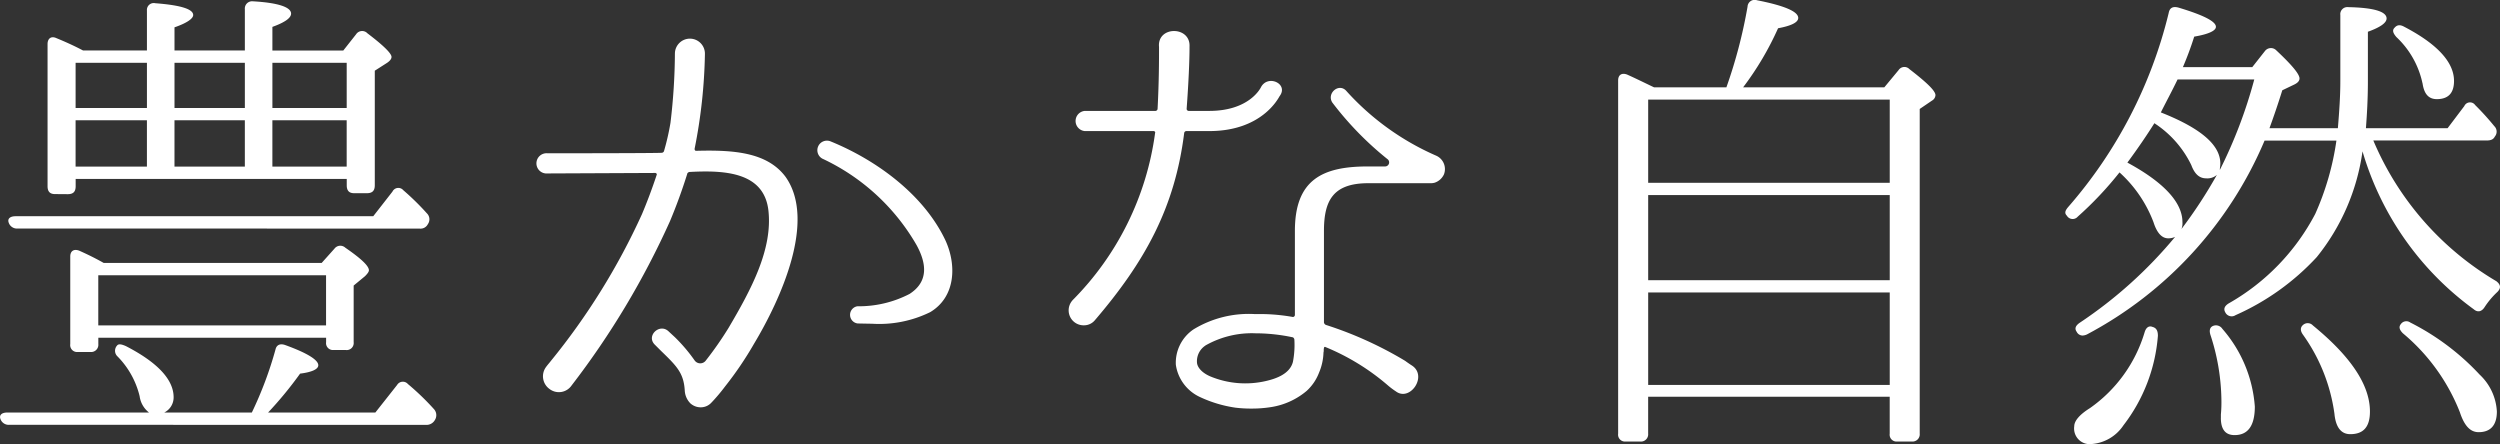 <svg xmlns="http://www.w3.org/2000/svg" width="172.757" height="30.682" viewBox="0 0 172.757 30.682">
  <rect x="0" y="0" width="172.757" height="30.682" fill="#333333" stroke="none"/>
  <path id="todoroki_catch_sp" d="M1349.988,2107.08c0-.375.375-.816,1.088-1.258a9.833,9.833,0,0,0,3.774-5.235c.1-.34.306-.476.544-.375.272.068.375.272.375.612a11.584,11.584,0,0,1-2.381,6.188,2.905,2.905,0,0,1-2.175,1.292A1.082,1.082,0,0,1,1349.988,2107.08Zm-12.242,1.054a.476.476,0,0,1-.51-.545v-2.55h-16.692v2.55a.5.5,0,0,1-.545.545h-1.02a.476.476,0,0,1-.509-.545v-24.409c0-.375.238-.545.612-.409.612.272,1.224.579,1.869.885h5a34.065,34.065,0,0,0,1.462-5.576.491.491,0,0,1,.646-.442q2.855.56,2.856,1.223c0,.306-.476.544-1.394.714a20.726,20.726,0,0,1-2.414,4.081h9.757l.986-1.19a.481.481,0,0,1,.748-.068c1.19.918,1.8,1.5,1.8,1.8a.462.462,0,0,1-.238.375l-.85.578v22.437a.5.5,0,0,1-.544.545Zm-17.2-3.91h16.692v-6.391h-16.692Zm0-7.241h16.692V2091.1h-16.692Zm0-6.731h16.692v-5.746h-16.692Zm39.576,16.25v-.238a9.228,9.228,0,0,0,.034-1.087,14.871,14.871,0,0,0-.748-4.386c-.1-.306-.068-.544.169-.646a.528.528,0,0,1,.646.2,9.16,9.16,0,0,1,2.244,5.371c0,1.326-.476,1.972-1.393,1.972C1360.426,2107.692,1360.12,2107.284,1360.12,2106.5Zm7.853-.238a12.225,12.225,0,0,0-2.176-5.507c-.2-.273-.2-.51,0-.68a.485.485,0,0,1,.68.034c2.617,2.142,3.943,4.114,3.943,5.95,0,1.053-.442,1.563-1.36,1.563C1368.449,2107.624,1368.075,2107.182,1367.973,2106.264Zm8.669-.136a13.548,13.548,0,0,0-3.944-5.473c-.238-.239-.306-.443-.136-.646a.464.464,0,0,1,.646-.1,16.987,16.987,0,0,1,4.793,3.6,3.763,3.763,0,0,1,1.19,2.55c0,.951-.442,1.427-1.258,1.427C1377.356,2107.488,1376.948,2107.046,1376.642,2106.128Zm-169.351.85a.6.6,0,0,1-.612-.408c-.1-.272.1-.442.476-.442h9.791a1.708,1.708,0,0,1-.646-1.122,5.859,5.859,0,0,0-1.53-2.754.535.535,0,0,1-.034-.748c.1-.136.306-.1.612.034,2.176,1.121,3.3,2.311,3.3,3.535a1.167,1.167,0,0,1-.645,1.054h6.051a25.934,25.934,0,0,0,1.633-4.352c.068-.306.306-.442.68-.306,1.5.544,2.278,1.02,2.278,1.394,0,.272-.442.476-1.258.578a26.323,26.323,0,0,1-2.209,2.686h7.411l1.5-1.9a.462.462,0,0,1,.748-.068,17.767,17.767,0,0,1,1.8,1.734.619.619,0,0,1,.068.748.666.666,0,0,1-.645.34Zm84.693-1.191a8.683,8.683,0,0,1-2.38-.714,2.915,2.915,0,0,1-1.7-2.244,2.786,2.786,0,0,1,1.224-2.448,7.341,7.341,0,0,1,4.249-1.054,13.037,13.037,0,0,1,2.618.2.146.146,0,0,0,.136-.136v-5.813c0-3.536,1.9-4.454,5.032-4.454h1.19a.28.28,0,0,0,.17-.51,22.2,22.2,0,0,1-3.808-3.909c-.408-.645.476-1.393.986-.781a18.084,18.084,0,0,0,6.187,4.453,1.013,1.013,0,0,1,.544,1.292,1.081,1.081,0,0,1-.646.579,1.045,1.045,0,0,1-.306.034H1301.2c-2.447,0-3.059,1.223-3.059,3.3v6.323a.223.223,0,0,0,.136.17,26.022,26.022,0,0,1,5.474,2.482s.272.2.442.306c1.156.714-.1,2.55-1.088,1.8a5.013,5.013,0,0,1-.544-.408,15.78,15.78,0,0,0-4.318-2.652c-.034-.034-.1,0-.1.068-.034.1,0,.2-.034.306a3.826,3.826,0,0,1-.306,1.393,3.3,3.3,0,0,1-.85,1.258,5,5,0,0,1-2.448,1.122,8.38,8.38,0,0,1-1.361.106A8.941,8.941,0,0,1,1291.983,2105.788Zm-2.04-4.283a1.291,1.291,0,0,0-.578,1.19c.034.34.374.714.952.952a6.305,6.305,0,0,0,3.807.306c.749-.171,1.666-.51,1.87-1.327a6.18,6.18,0,0,0,.1-1.529c0-.068-.068-.17-.136-.17a12.451,12.451,0,0,0-2.55-.272A6.478,6.478,0,0,0,1289.943,2101.5Zm-35.6,3.977a1.354,1.354,0,0,1-.374-.85c-.068-1.224-.544-1.7-1.633-2.754l-.442-.442c-.612-.612.34-1.5.952-.918l.442.409a11.343,11.343,0,0,1,1.36,1.6.477.477,0,0,0,.782,0,24.038,24.038,0,0,0,1.563-2.244c1.564-2.651,3.06-5.439,2.754-8.125-.306-2.618-2.957-2.787-5.44-2.652-.068,0-.17.069-.17.137-.339,1.087-.748,2.209-1.19,3.263a56.771,56.771,0,0,1-6.8,11.355,1.065,1.065,0,0,1-1.53.238,1.078,1.078,0,0,1-.273-1.461c.137-.2.273-.34.374-.476a46.525,46.525,0,0,0,6.289-10.131c.374-.884.714-1.8,1.02-2.72.034-.067-.033-.136-.1-.136l-7.445.034a.7.7,0,1,1,0-1.394s7.615,0,7.887-.034a.173.173,0,0,0,.17-.136,17,17,0,0,0,.442-1.938,41.591,41.591,0,0,0,.306-4.793,1.037,1.037,0,1,1,2.074.034,36.318,36.318,0,0,1-.714,6.561c0,.068.034.136.1.136,2.516-.068,4.9.068,6.188,1.8,2.142,3.026-.34,8.465-2.176,11.525a23.94,23.94,0,0,1-2.005,2.958,12.572,12.572,0,0,1-.884,1.054l-.034.034a1,1,0,0,1-.771.354A1.065,1.065,0,0,1,1254.345,2105.482Zm-42.33-3.535a.476.476,0,0,1-.509-.545v-6.051c0-.375.238-.545.612-.409.612.273,1.156.544,1.7.851h15.061l.884-.987a.506.506,0,0,1,.749-.067c1.087.748,1.632,1.258,1.632,1.563,0,.1-.1.239-.273.409l-.781.645v3.91a.486.486,0,0,1-.544.544h-.85a.476.476,0,0,1-.51-.544v-.306h-15.74v.442a.5.5,0,0,1-.544.545Zm1.428-1.836h15.74v-3.468h-15.74Zm136.714.442c-.17-.238-.068-.442.238-.646a30.512,30.512,0,0,0,6.562-5.915,1.094,1.094,0,0,1-.476.1q-.663,0-1.02-1.122a8.852,8.852,0,0,0-2.346-3.433,24.165,24.165,0,0,1-2.889,3.06.462.462,0,0,1-.748-.068c-.17-.169-.137-.339.1-.612a31.738,31.738,0,0,0,6.935-13.394c.068-.374.306-.476.68-.374,1.7.51,2.584.952,2.584,1.326,0,.272-.509.51-1.5.68a22.209,22.209,0,0,1-.782,2.108h4.793l.884-1.122a.518.518,0,0,1,.782-.034c1.054.987,1.6,1.633,1.6,1.938,0,.17-.136.307-.34.409l-.85.408c-.306.986-.612,1.87-.885,2.618h4.726c.1-1.191.17-2.244.17-3.264v-4.555a.486.486,0,0,1,.544-.544c1.768.034,2.652.306,2.652.782,0,.306-.442.612-1.292.918v3.4c0,1.292-.068,2.346-.136,3.264h5.644l1.156-1.53a.432.432,0,0,1,.748-.069,18.4,18.4,0,0,1,1.326,1.462.525.525,0,0,1,.034.715c-.1.2-.272.272-.578.272h-7.819a20.582,20.582,0,0,0,8.5,9.723c.306.239.34.476.068.749a5.555,5.555,0,0,0-.884,1.053c-.2.306-.476.374-.748.136a20.67,20.67,0,0,1-7.683-10.912,14.879,14.879,0,0,1-3.162,7.31,17.024,17.024,0,0,1-5.61,4.011.49.49,0,0,1-.714-.2c-.136-.238-.034-.442.238-.612a15.234,15.234,0,0,0,5.983-6.187,18.906,18.906,0,0,0,1.462-5.065h-4.964a27.084,27.084,0,0,1-12.273,13.395.785.785,0,0,1-.313.078A.457.457,0,0,1,1350.158,2100.552Zm3.5-11.695c2.516,1.36,3.807,2.754,3.807,4.113a1.087,1.087,0,0,1-.068.476,32.191,32.191,0,0,0,2.448-3.74.992.992,0,0,1-.748.239c-.442,0-.782-.273-1.021-.918a7.167,7.167,0,0,0-2.55-2.89C1355.054,2086.886,1354.442,2087.8,1353.66,2088.858Zm2.311-3.468c2.754,1.088,4.114,2.244,4.114,3.535,0,.17-.034.306-.034.443a32.714,32.714,0,0,0,2.38-6.256h-5.3C1356.754,2083.894,1356.346,2084.642,1355.972,2085.39Zm-75.208,12.987a20.2,20.2,0,0,0,5.711-11.56c.034-.067-.033-.136-.1-.136h-4.759a.7.7,0,0,1,0-1.394h4.861a.155.155,0,0,0,.17-.135c.1-1.938.1-3.3.1-4.284-.137-1.462,2.175-1.462,2.108-.034,0,1.021-.068,2.516-.2,4.318a.145.145,0,0,0,.136.135h1.428c2.753,0,3.535-1.563,3.569-1.631.476-.918,1.938-.239,1.292.612-.068.1-1.19,2.413-4.861,2.413h-1.564a.156.156,0,0,0-.17.136c-.646,5.168-2.72,8.907-6.187,12.953a.972.972,0,0,1-.723.333A1.034,1.034,0,0,1,1280.764,2098.377Zm-14.826,1.6a.6.6,0,0,1-.034-1.19,7.609,7.609,0,0,0,3.6-.85c1.326-.85,1.19-2.108.476-3.4a14.678,14.678,0,0,0-6.494-5.949.662.662,0,0,1,.578-1.19c3.162,1.292,6.426,3.671,7.922,6.833.782,1.7.714,3.91-1.054,4.963a7.985,7.985,0,0,1-4.009.8C1266.59,2099.988,1266.259,2099.981,1265.938,2099.975Zm-58.07-6.561a.6.6,0,0,1-.612-.409c-.1-.272.1-.442.476-.442h24.715l1.327-1.7a.45.45,0,0,1,.748-.1,17.811,17.811,0,0,1,1.632,1.6.576.576,0,0,1,.067.748.565.565,0,0,1-.578.306Zm2.584-2.381c-.34,0-.51-.169-.51-.543v-9.825c0-.373.239-.578.612-.408.578.238,1.19.51,1.836.85h4.419v-2.753a.474.474,0,0,1,.579-.51c1.768.136,2.617.408,2.617.816,0,.238-.408.544-1.292.85v1.6h4.862v-2.856a.5.5,0,0,1,.544-.543c1.768.1,2.651.408,2.651.85,0,.306-.442.612-1.292.918v1.632h4.9l.884-1.121a.5.5,0,0,1,.782-.068c1.122.851,1.666,1.394,1.666,1.633q0,.2-.306.408l-.85.544v7.921c0,.374-.17.544-.544.544h-.885c-.339,0-.509-.17-.509-.544v-.442H1211.88v.51c0,.374-.169.543-.544.543Zm15.026-1.9h5.134v-3.2h-5.134Zm-6.765,0h4.862v-3.2h-4.862Zm-6.834,0h4.929v-3.2h-4.929Zm13.6-4.046h5.134v-3.127h-5.134Zm-6.765,0h4.862v-3.127h-4.862Zm-6.834,0h4.929v-3.127h-4.929Zm162.178-1.7a6.126,6.126,0,0,0-1.8-3.2c-.238-.272-.306-.475-.136-.645.17-.2.374-.239.679-.068,2.278,1.19,3.434,2.448,3.434,3.74,0,.851-.409,1.258-1.19,1.258C1374.466,2084.472,1374.161,2084.1,1374.058,2083.384Z" transform="translate(-1206.652 -2077.622)" fill="#fff"/>
</svg>
